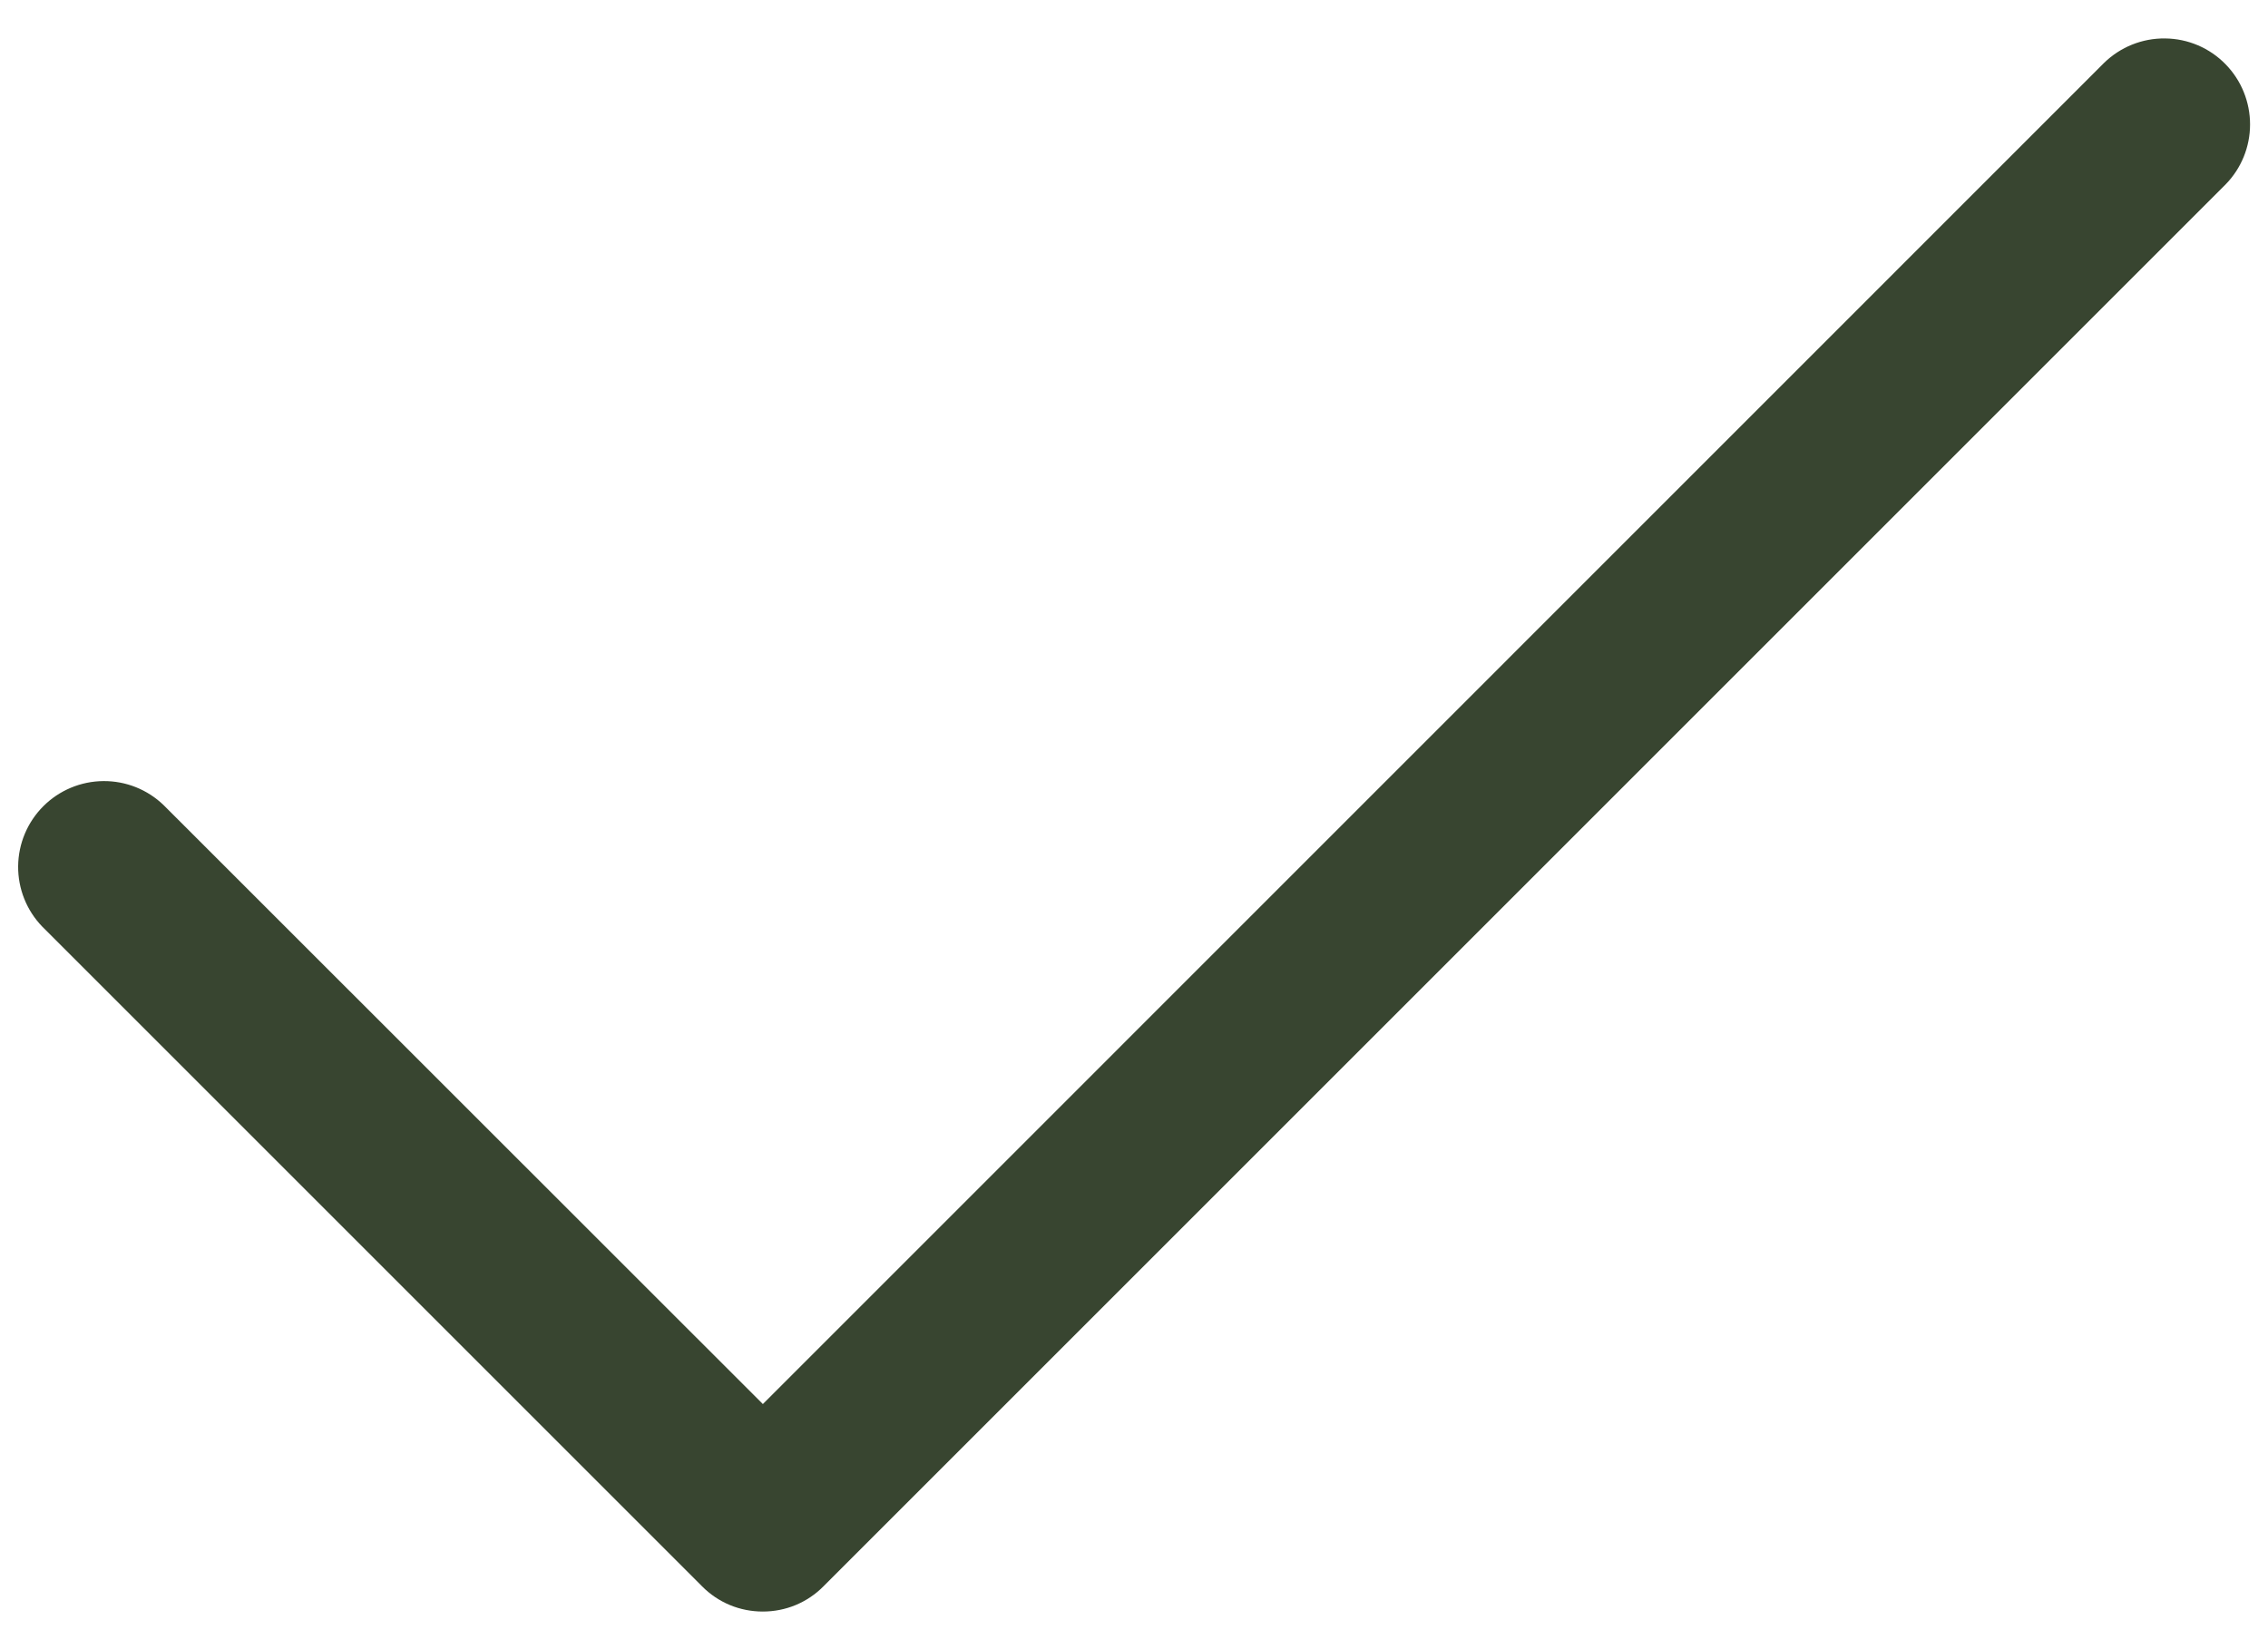 <?xml version="1.0" encoding="UTF-8"?> <svg xmlns="http://www.w3.org/2000/svg" width="22" height="16" viewBox="0 0 22 16" fill="none"> <path d="M21.588 0.623C21.434 0.465 21.223 0.375 21.002 0.373C20.781 0.37 20.568 0.456 20.41 0.61L7.4 13.622L1.588 7.812C1.431 7.66 1.221 7.576 1.002 7.578C0.784 7.58 0.575 7.667 0.42 7.822C0.266 7.976 0.178 8.185 0.176 8.404C0.174 8.622 0.258 8.833 0.41 8.99L6.81 15.39C6.887 15.468 6.979 15.53 7.08 15.572C7.181 15.614 7.29 15.635 7.399 15.635C7.509 15.635 7.617 15.614 7.718 15.572C7.819 15.53 7.911 15.468 7.988 15.39L21.588 1.79C21.741 1.634 21.826 1.425 21.826 1.207C21.826 0.989 21.741 0.779 21.588 0.623Z" fill="#384530"></path> </svg> 